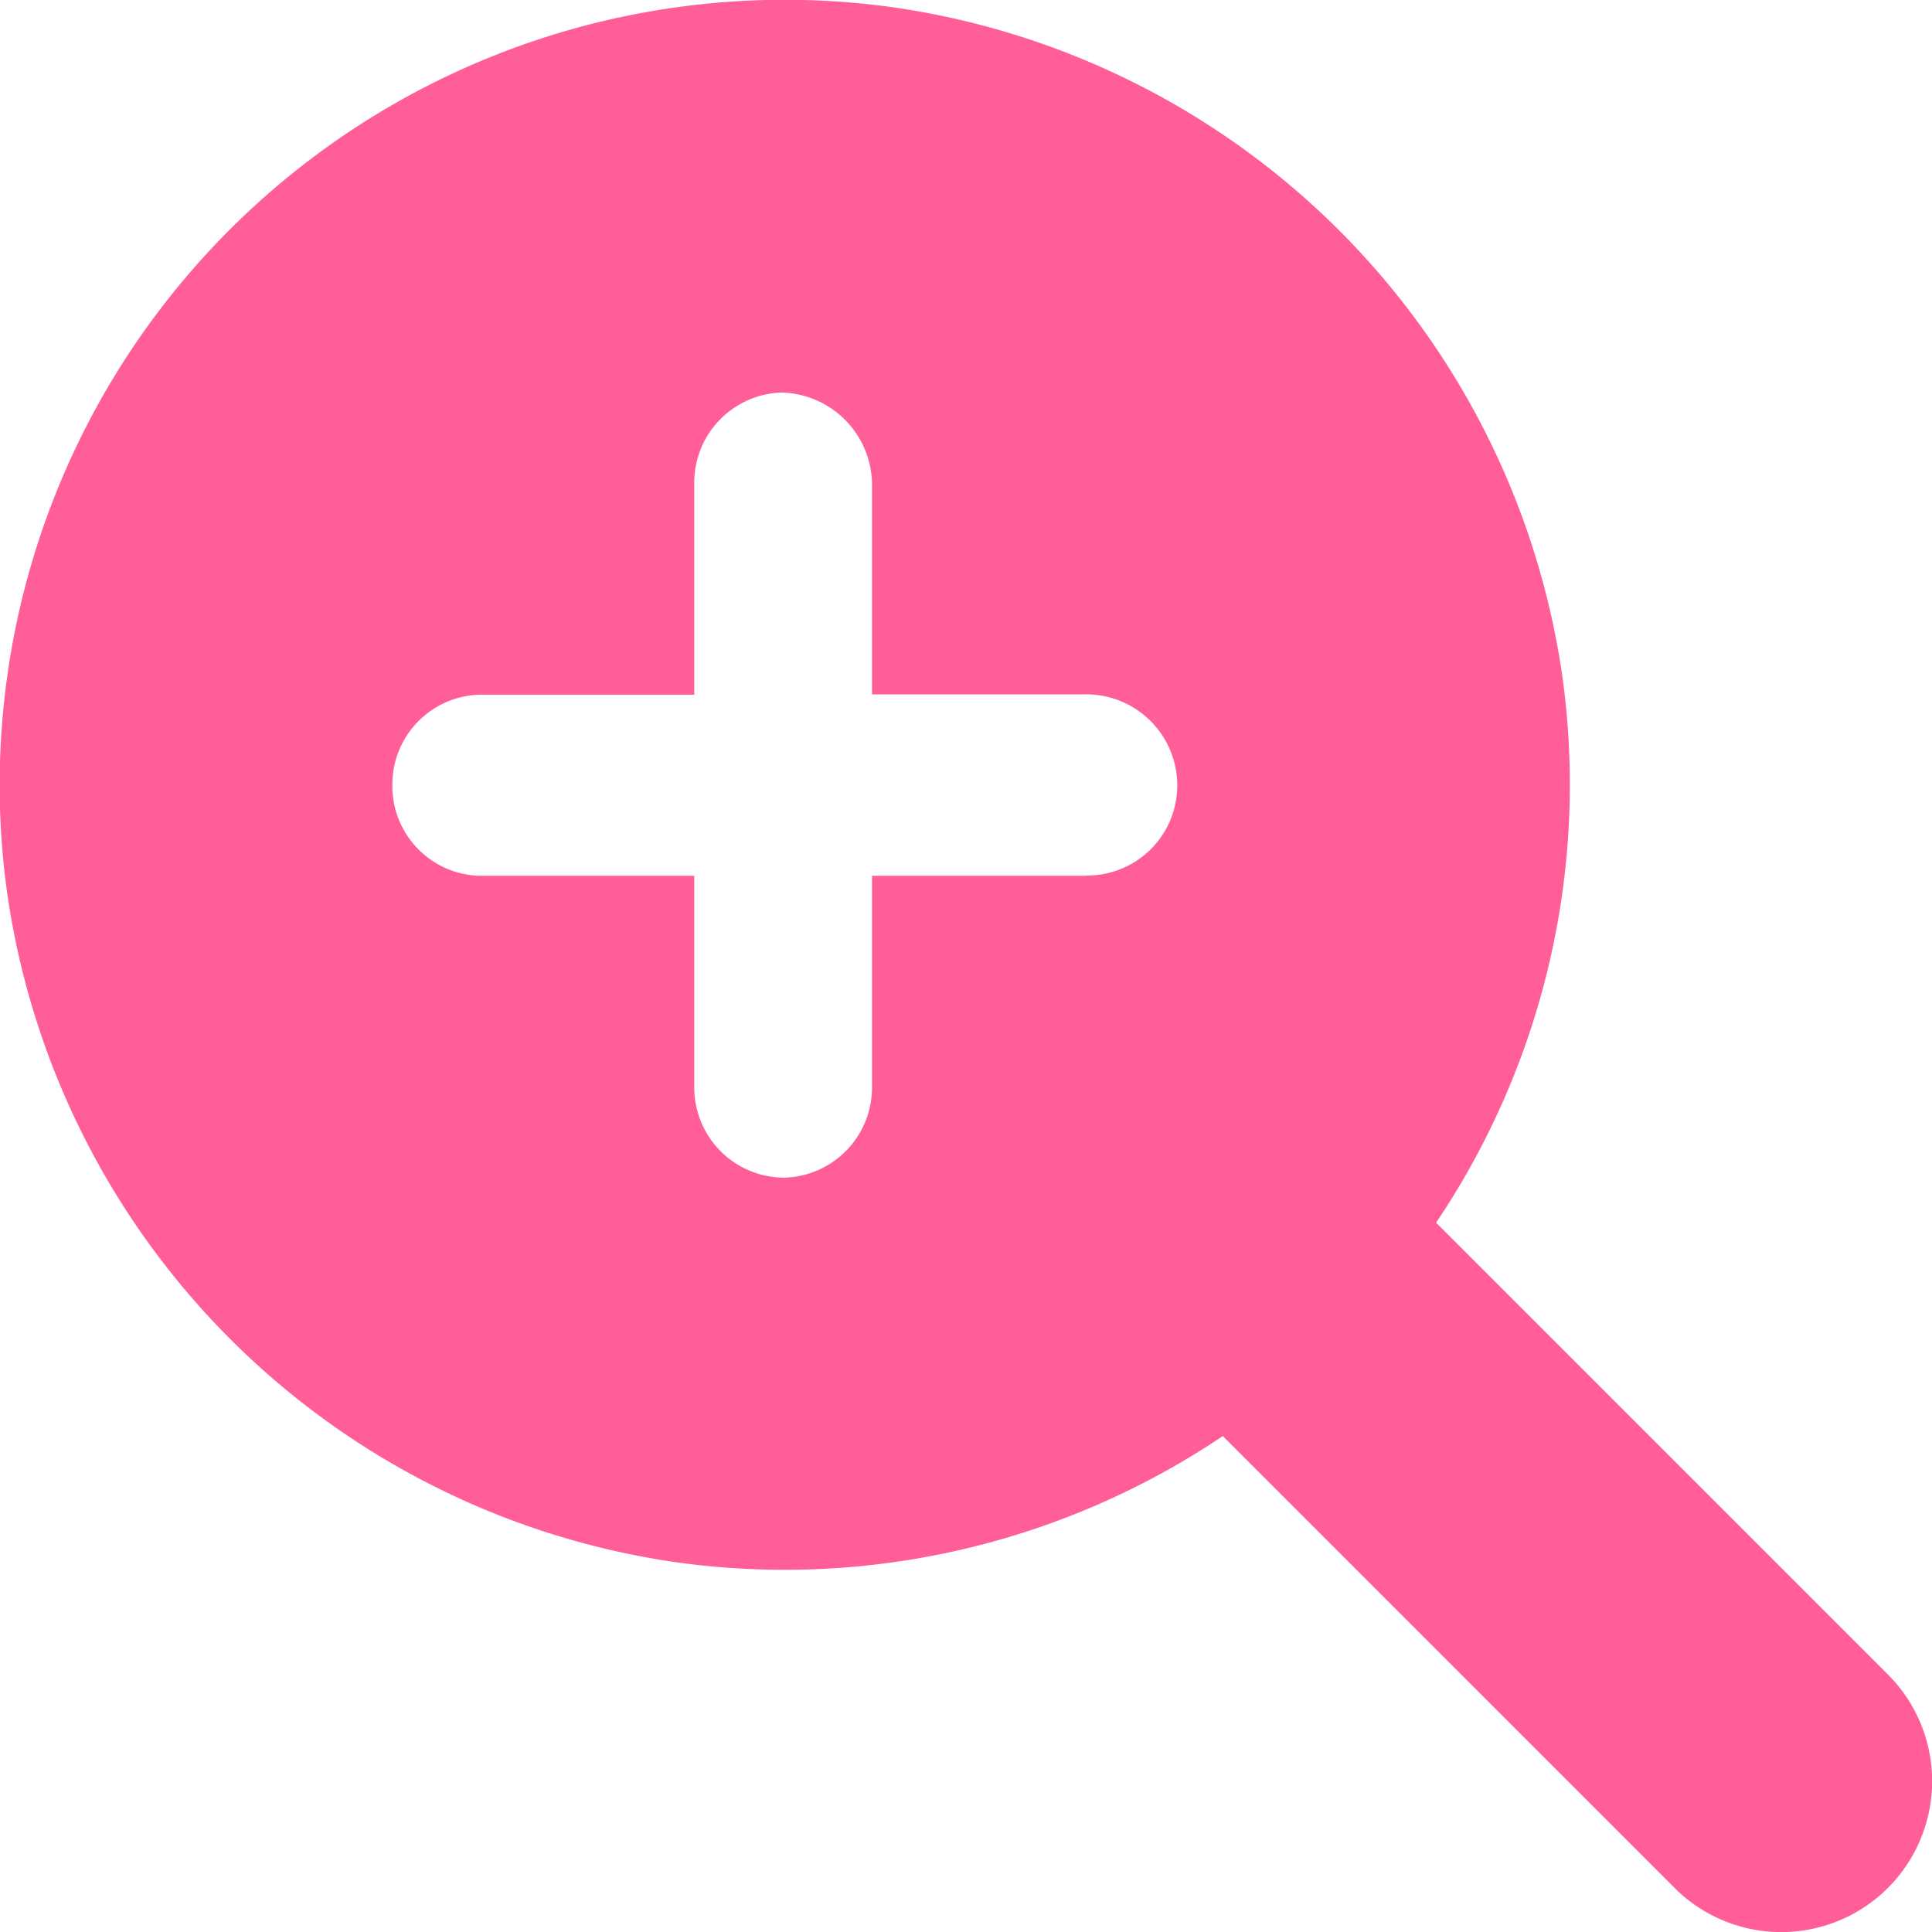 <svg xmlns="http://www.w3.org/2000/svg" width="29.999" height="29.999" viewBox="0 0 29.999 29.999"><path d="M29.314-.252,22.3-7.266a12.183,12.183,0,0,0,1.961-8.479A12.254,12.254,0,0,0,13.779-26.15,12.191,12.191,0,0,0,.1-12.475,12.252,12.252,0,0,0,10.509-1.992a12.18,12.18,0,0,0,8.479-1.961L26,3.061A2.343,2.343,0,1,0,29.314-.252Zm-12.439-12.4H13.541v3.281a1.4,1.4,0,0,1-1.354,1.406,1.4,1.4,0,0,1-1.406-1.406v-3.281H7.447a1.393,1.393,0,0,1-1.354-1.406,1.394,1.394,0,0,1,1.354-1.406h3.334V-18.75a1.4,1.4,0,0,1,1.354-1.406,1.439,1.439,0,0,1,1.406,1.406v3.281h3.281a1.415,1.415,0,0,1,1.459,1.406A1.4,1.4,0,0,1,16.875-12.656Z" transform="translate(-0.001 26.251)" fill="#ff5e98"/></svg>